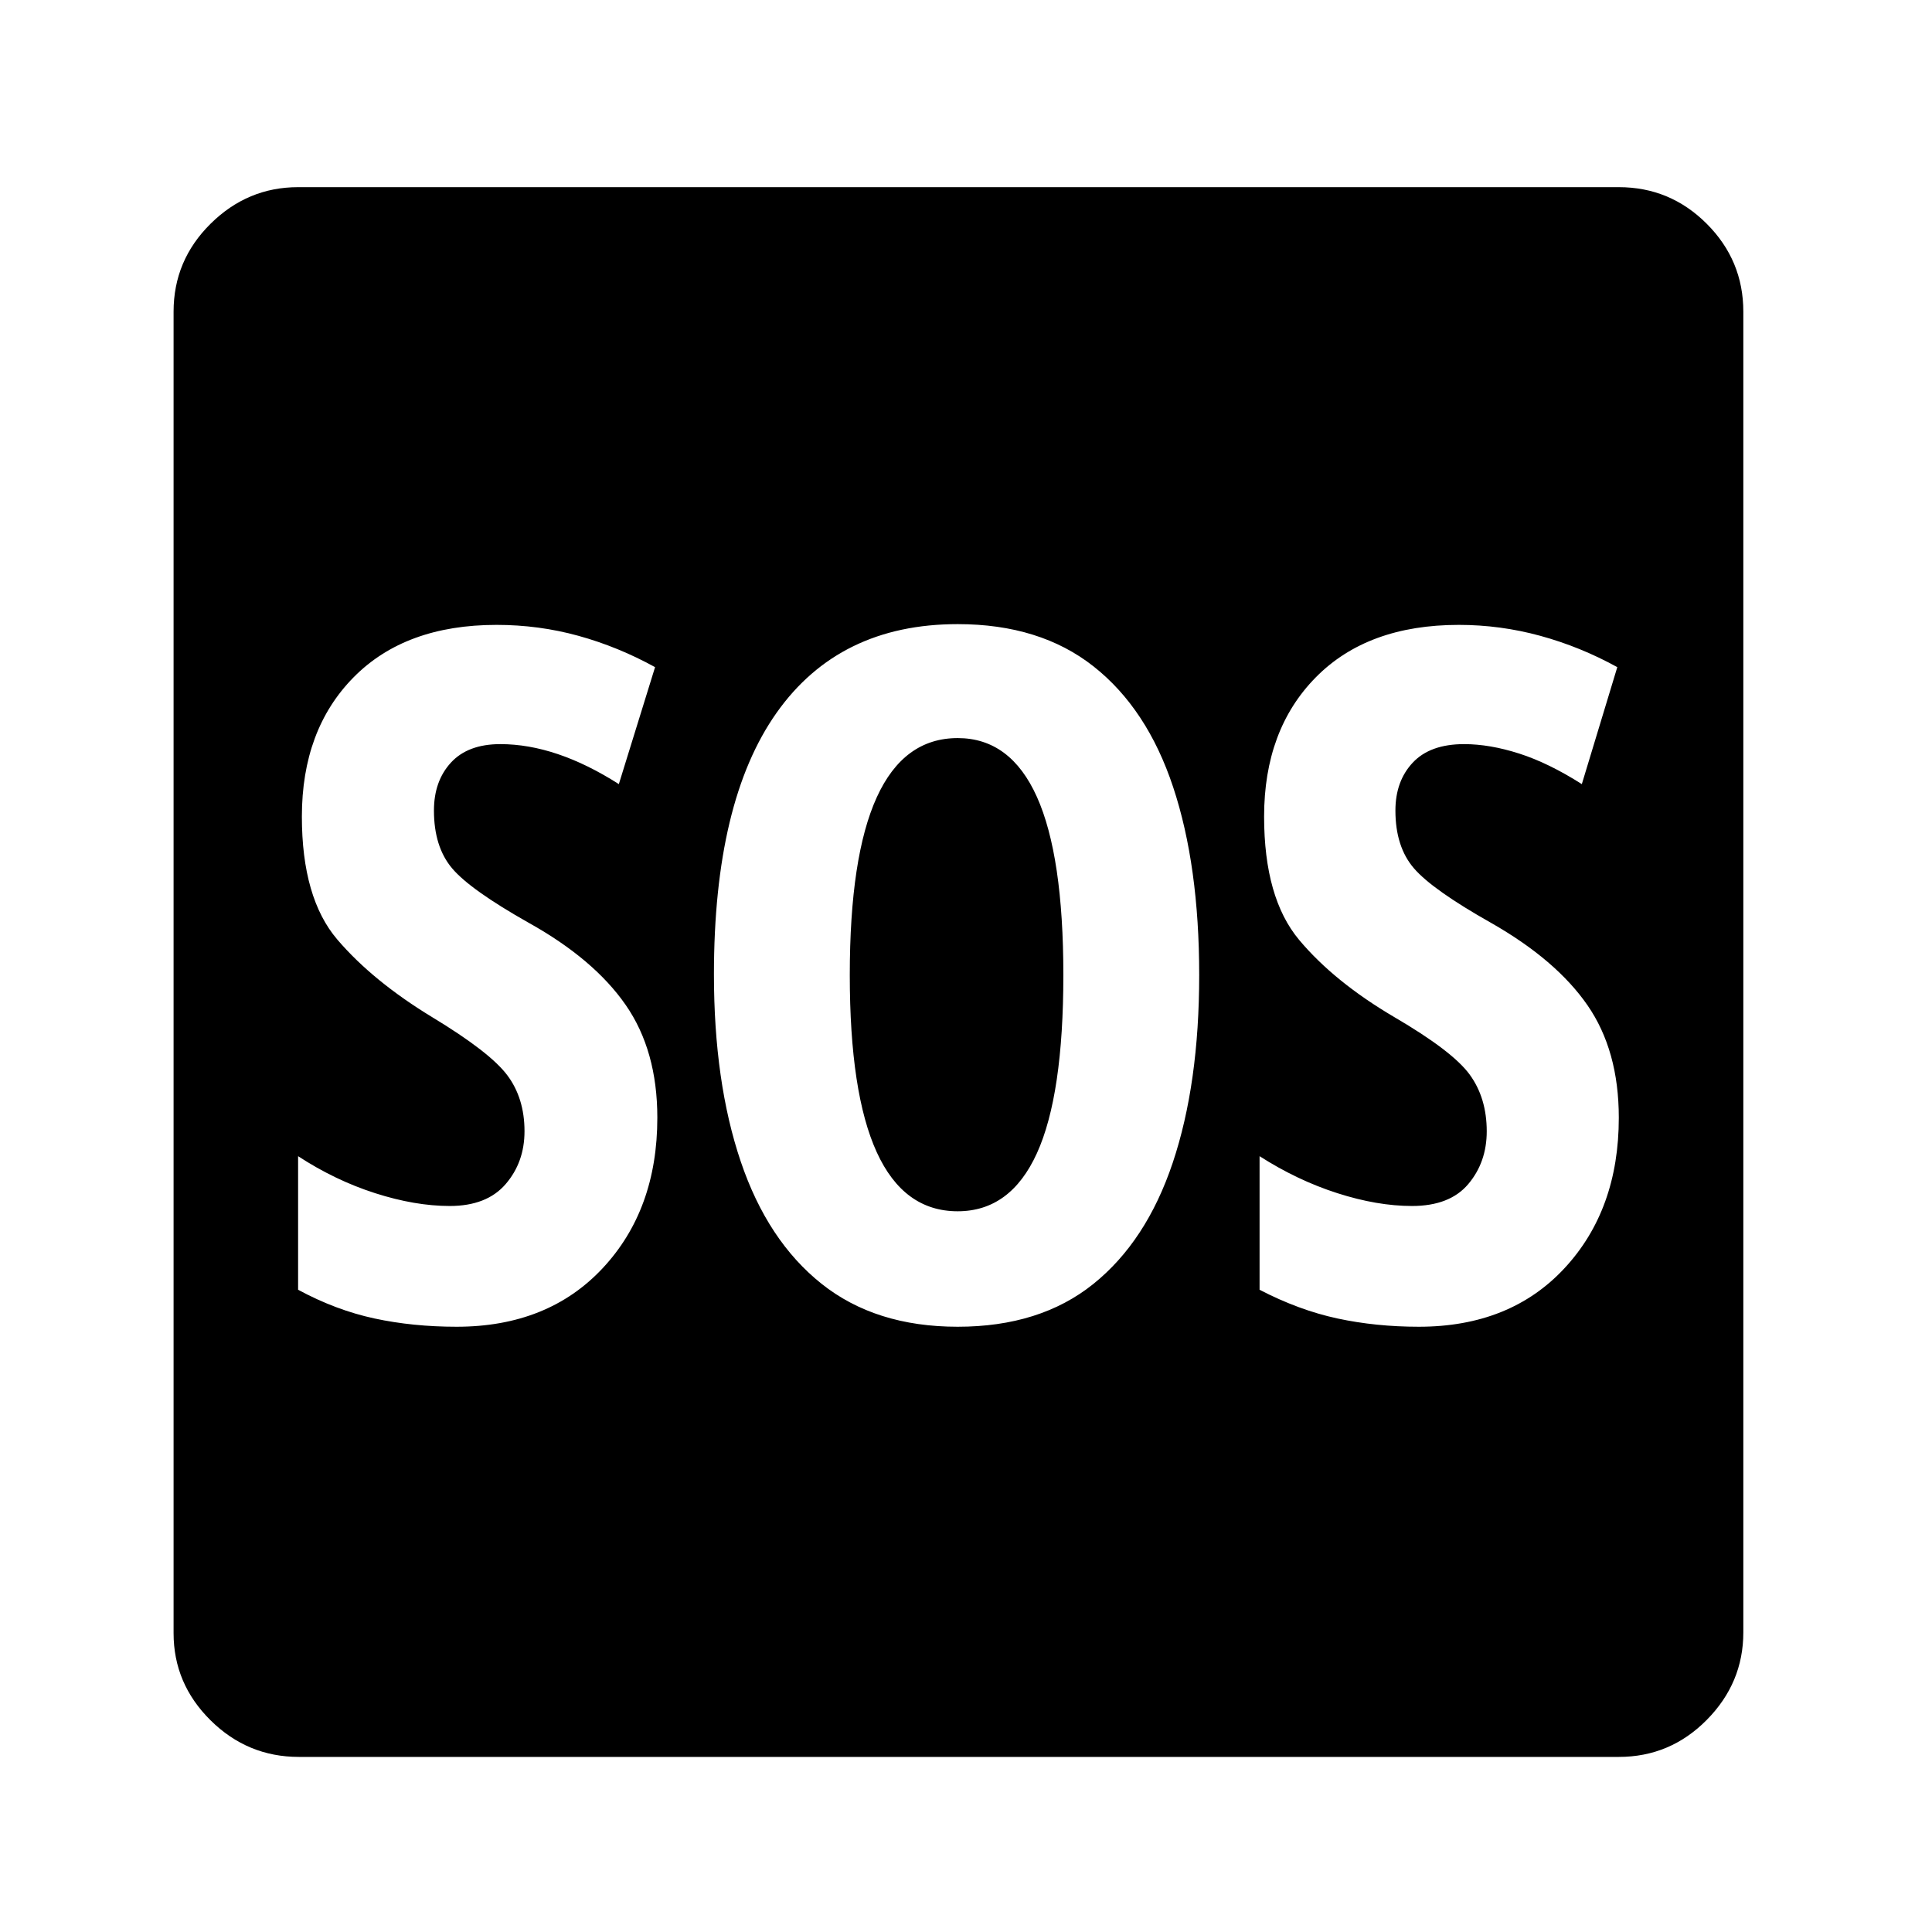 <?xml version="1.0" standalone="no"?>
<!DOCTYPE svg PUBLIC "-//W3C//DTD SVG 1.1//EN" "http://www.w3.org/Graphics/SVG/1.1/DTD/svg11.dtd" >
<svg xmlns="http://www.w3.org/2000/svg" xmlns:xlink="http://www.w3.org/1999/xlink" version="1.1" viewBox="30 -350 2560 2560">
   <path fill="currentColor"
d="M426 1978q-68 0 -117 -48.5t-49 -115.5v-1751q0 -68 49 -116.5t116 -48.5h1750q68 0 116.5 48.5t48.5 116.5v1750q0 67 -48.5 116t-116.5 49h-1749zM635 1408q121 0 193.5 -77.5t72.5 -199.5q0 -89 -42 -149.5t-128 -108.5q-78 -44 -102 -72.5t-24 -76.5
q0 -39 22.5 -63.5t65.5 -24.5q74 0 157 53l48 -155q-49 -27 -101.5 -41.5t-108.5 -14.5q-121 0 -189.5 69.5t-68.5 184.5q0 108 47 163t126 103q76 46 99 76.5t23 74.5q0 41 -25 70t-74 29q-46 0 -99 -17t-102 -49v177q50 27 101 38t109 11zM1299 1408q109 0 179.5 -56.5
t105.5 -161t35 -248.5q0 -145 -34.5 -249t-105.5 -160t-180 -56q-157 0 -240 117.5t-83 346.5q0 143 35.5 248t107 162t180.5 57zM1299 1255q-143 0 -143 -313q0 -314 143 -314q70 0 105 78t35 236q0 159 -35 236t-105 77zM1910 1408q121 0 193 -77.5t72 -199.5
q0 -89 -41.5 -149t-127.5 -109q-78 -44 -102.5 -72.5t-24.5 -76.5q0 -39 23 -63.5t68 -24.5q34 0 73 12.5t83 40.5l47 -155q-49 -27 -102 -41.5t-108 -14.5q-121 0 -189.5 69.5t-68.5 184.5q0 108 46.5 163.5t126.5 102.5q77 45 99.5 76t22.5 75q0 41 -24.5 70t-74.5 29
q-46 0 -99 -17t-103 -49v177q52 27 103 38t108 11z" />
</svg>
